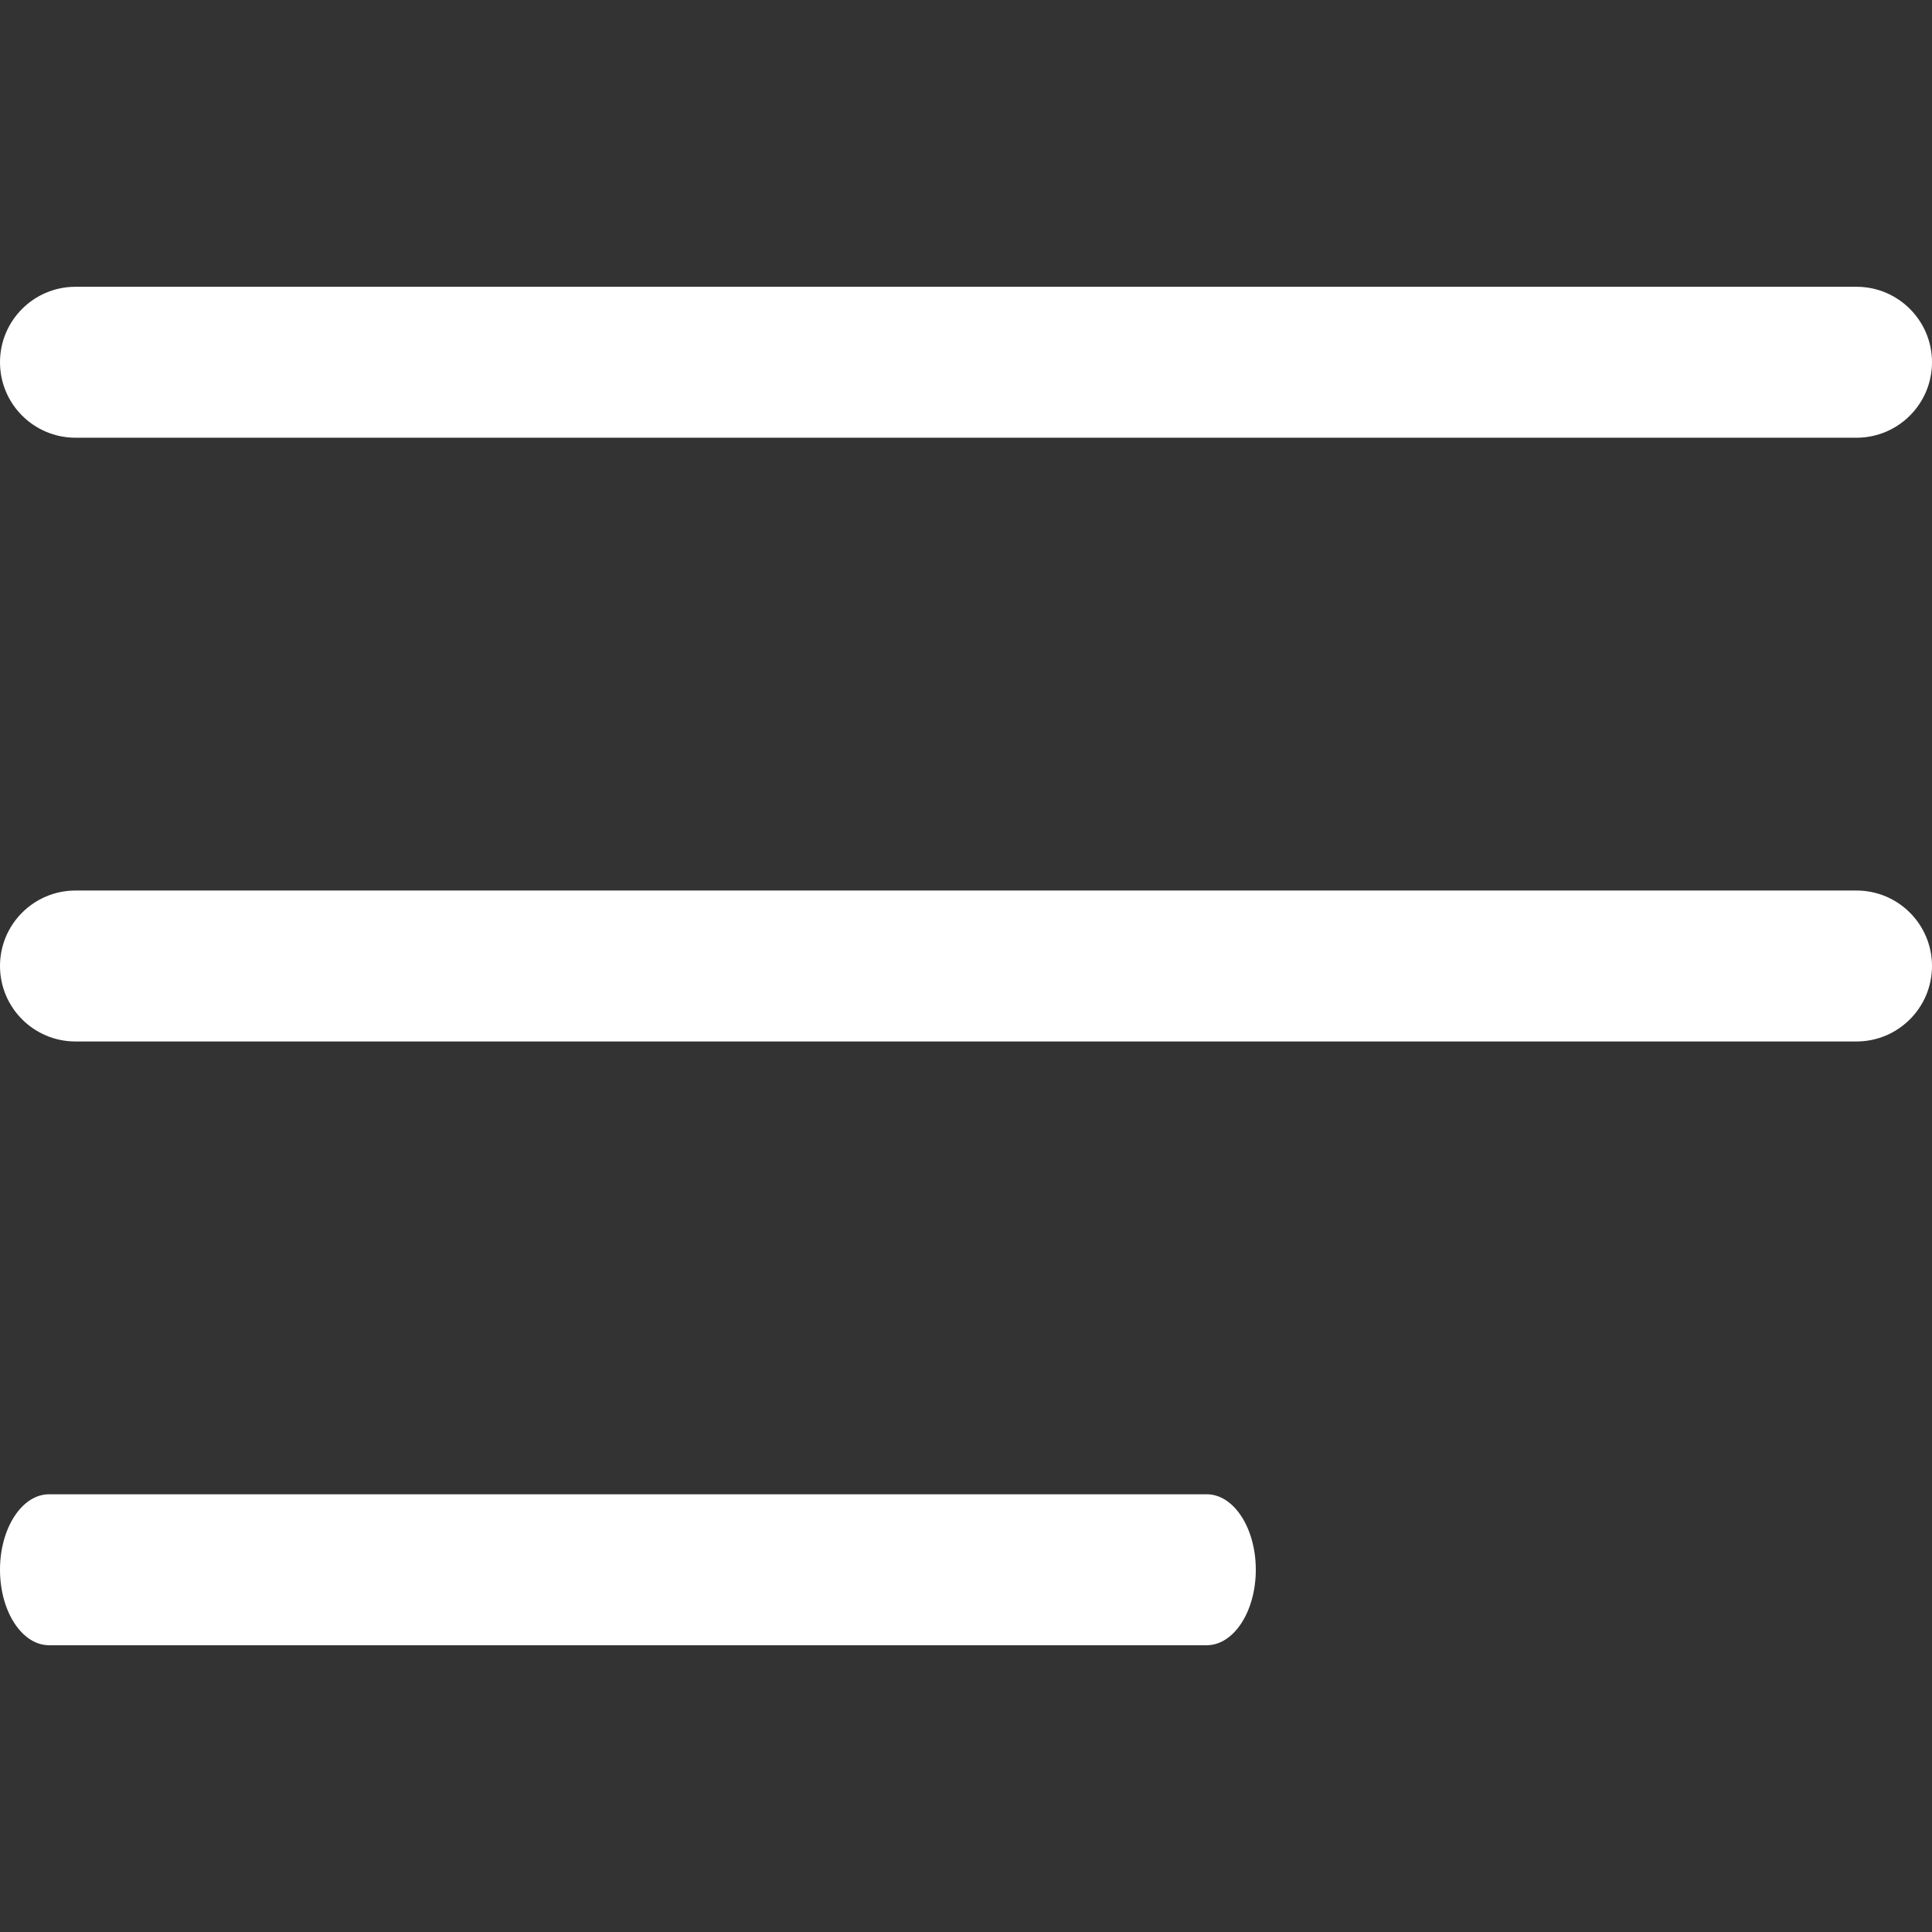 <svg width="16" height="16" viewBox="0 0 16 16" fill="none" xmlns="http://www.w3.org/2000/svg">
<rect x="0" y="0" width="16" height="16" fill="#333333" stroke="none"/>
<path d="M15.375 7.375H0.625C0.28 7.375 0 7.655 0 8C0 8.345 0.28 8.625 0.625 8.625H15.375C15.72 8.625 16 8.345 16 8C16 7.655 15.72 7.375 15.375 7.375Z" fill="#fff"/>
<path d="M15.375 2.375H0.625C0.28 2.375 0 2.655 0 3C0 3.345 0.28 3.625 0.625 3.625H15.375C15.72 3.625 16 3.345 16 3C16 2.655 15.72 2.375 15.375 2.375Z" fill="#fff"/>
<path d="M9.994 12.375H0.406C0.182 12.375 0 12.655 0 13C0 13.345 0.182 13.625 0.406 13.625H9.994C10.218 13.625 10.4 13.345 10.4 13C10.4 12.655 10.218 12.375 9.994 12.375Z" fill="#fff"/>
</svg>
